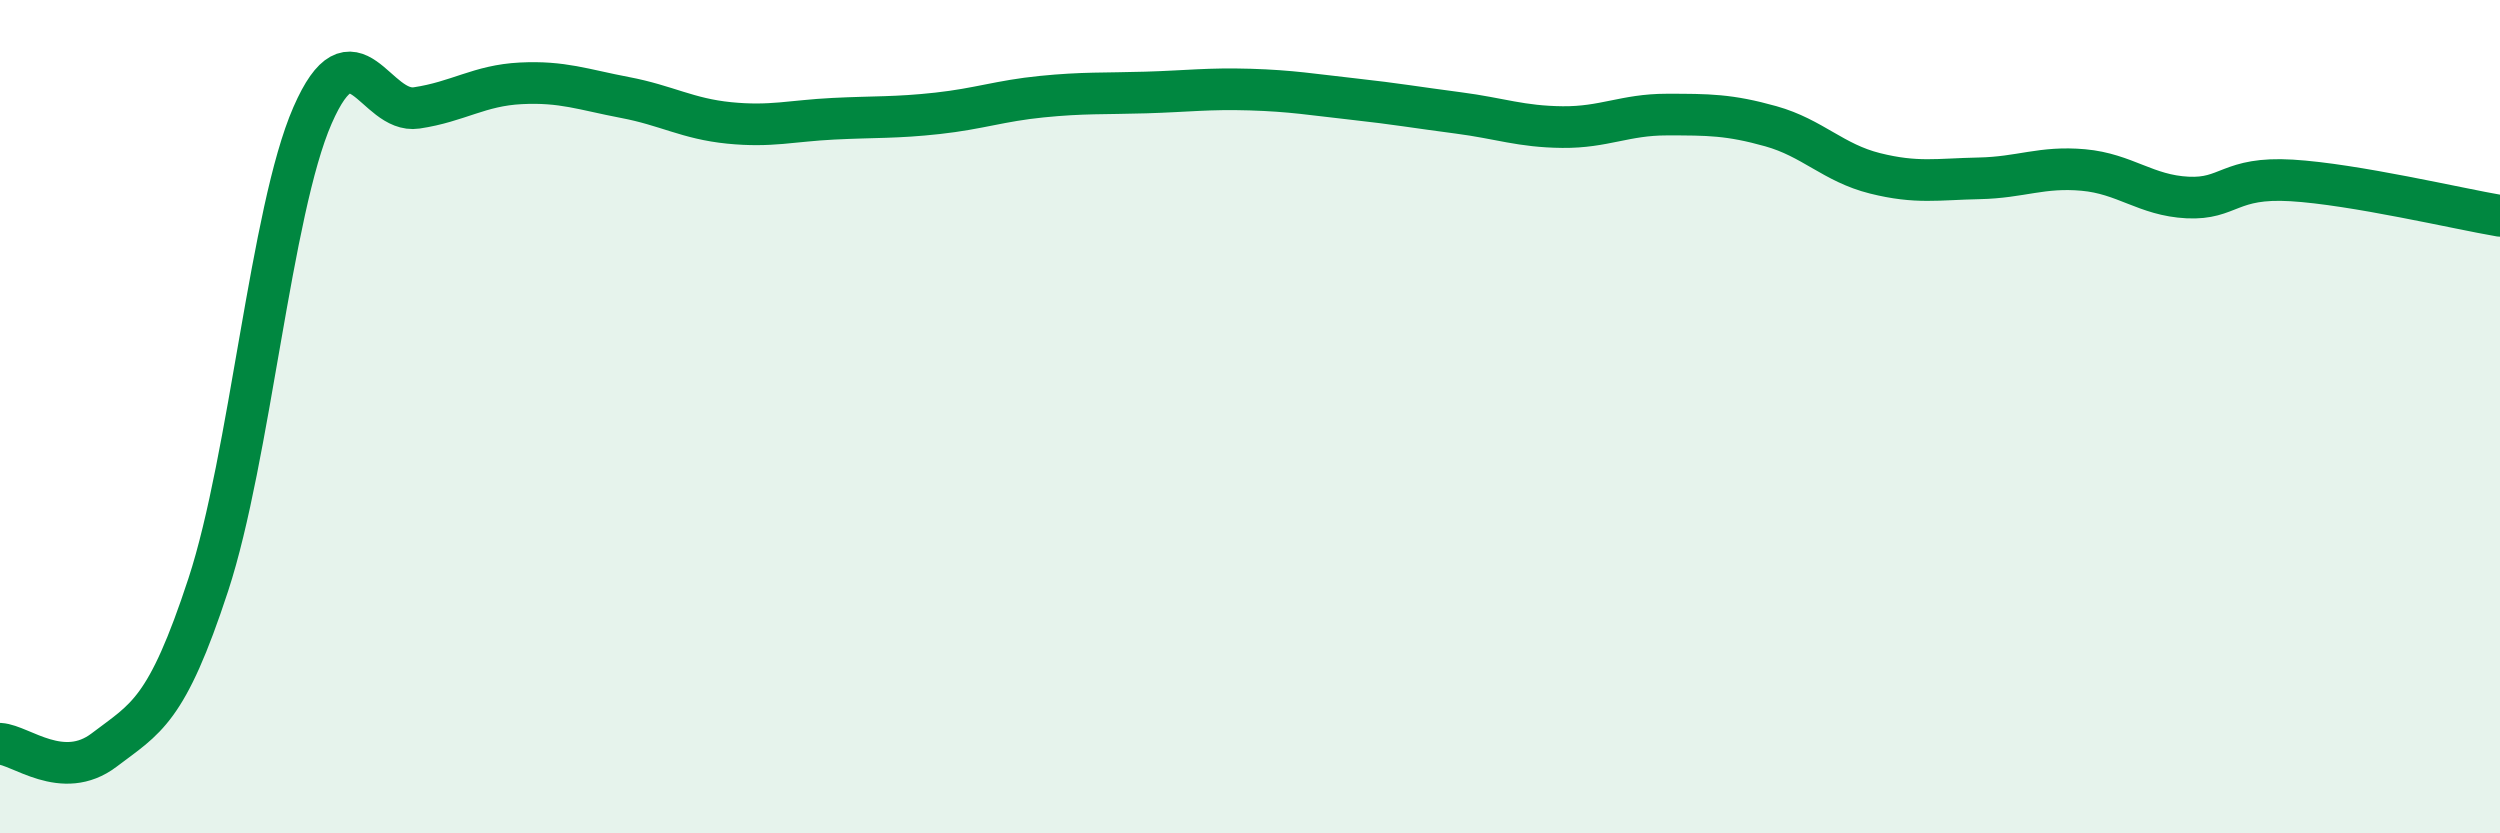 
    <svg width="60" height="20" viewBox="0 0 60 20" xmlns="http://www.w3.org/2000/svg">
      <path
        d="M 0,17.85 C 0.5,17.88 1.5,18.76 2.5,18 C 3.5,17.24 4,17.08 5,14.03 C 6,10.98 6.5,5.06 7.5,2.77 C 8.5,0.48 9,2.74 10,2.59 C 11,2.44 11.5,2.05 12.5,2 C 13.5,1.95 14,2.15 15,2.34 C 16,2.53 16.5,2.85 17.5,2.95 C 18.5,3.05 19,2.9 20,2.85 C 21,2.8 21.5,2.83 22.5,2.72 C 23.5,2.61 24,2.42 25,2.32 C 26,2.22 26.5,2.25 27.5,2.22 C 28.5,2.19 29,2.12 30,2.15 C 31,2.18 31.5,2.27 32.5,2.38 C 33.5,2.49 34,2.58 35,2.71 C 36,2.84 36.5,3.04 37.5,3.05 C 38.5,3.06 39,2.75 40,2.75 C 41,2.75 41.5,2.75 42.5,3.03 C 43.5,3.31 44,3.91 45,4.16 C 46,4.41 46.5,4.3 47.5,4.28 C 48.5,4.26 49,3.99 50,4.08 C 51,4.17 51.5,4.69 52.5,4.74 C 53.5,4.79 53.5,4.24 55,4.33 C 56.5,4.42 59,5.01 60,5.18L60 20L0 20Z"
        fill="#008740"
        opacity="0.1"
        stroke-linecap="round"
        stroke-linejoin="round"
      />
      <path
        d="M 0,17.85 C 0.5,17.88 1.5,18.76 2.5,18 C 3.5,17.24 4,17.08 5,14.03 C 6,10.98 6.5,5.06 7.5,2.77 C 8.5,0.48 9,2.74 10,2.59 C 11,2.44 11.5,2.05 12.5,2 C 13.5,1.95 14,2.15 15,2.34 C 16,2.53 16.5,2.85 17.5,2.95 C 18.5,3.05 19,2.9 20,2.85 C 21,2.8 21.5,2.83 22.5,2.72 C 23.5,2.61 24,2.42 25,2.32 C 26,2.22 26.5,2.25 27.5,2.22 C 28.5,2.19 29,2.12 30,2.15 C 31,2.18 31.5,2.27 32.5,2.38 C 33.5,2.49 34,2.58 35,2.71 C 36,2.84 36.5,3.04 37.5,3.05 C 38.5,3.06 39,2.75 40,2.75 C 41,2.75 41.5,2.75 42.5,3.03 C 43.5,3.31 44,3.91 45,4.16 C 46,4.41 46.5,4.3 47.5,4.28 C 48.5,4.26 49,3.99 50,4.08 C 51,4.17 51.5,4.69 52.5,4.74 C 53.5,4.79 53.5,4.24 55,4.33 C 56.5,4.42 59,5.01 60,5.18"
        stroke="#008740"
        stroke-width="1"
        fill="none"
        stroke-linecap="round"
        stroke-linejoin="round"
      />
    </svg>
  